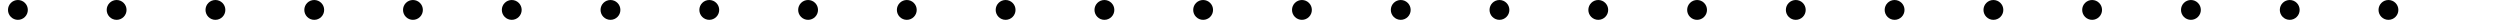 <svg xmlns="http://www.w3.org/2000/svg" width="252" height="2" viewBox="0 0 252 2" fill="none"><g clip-path="url(#clip0_211_2992)"><path d="M240.755 2C241.308 2 241.755 1.552 241.755 1C241.755 0.448 241.308 0 240.755 0C240.203 0 239.755 0.448 239.755 1C239.755 1.552 240.203 2 240.755 2Z" fill="black"></path><path d="M230.805 2C231.357 2 231.805 1.552 231.805 1C231.805 0.448 231.357 0 230.805 0C230.253 0 229.805 0.448 229.805 1C229.805 1.552 230.253 2 230.805 2Z" fill="black"></path><path d="M220.845 2C221.397 2 221.845 1.552 221.845 1C221.845 0.448 221.397 0 220.845 0C220.293 0 219.845 0.448 219.845 1C219.845 1.552 220.293 2 220.845 2Z" fill="black"></path><path d="M210.885 2C211.438 2 211.885 1.552 211.885 1C211.885 0.448 211.438 0 210.885 0C210.333 0 209.885 0.448 209.885 1C209.885 1.552 210.333 2 210.885 2Z" fill="black"></path><path d="M200.935 2C201.487 2 201.935 1.552 201.935 1C201.935 0.448 201.487 0 200.935 0C200.383 0 199.935 0.448 199.935 1C199.935 1.552 200.383 2 200.935 2Z" fill="black"></path><path d="M190.975 2C191.527 2 191.975 1.552 191.975 1C191.975 0.448 191.527 0 190.975 0C190.423 0 189.975 0.448 189.975 1C189.975 1.552 190.423 2 190.975 2Z" fill="black"></path><path d="M181.015 2C181.567 2 182.015 1.552 182.015 1C182.015 0.448 181.567 0 181.015 0C180.463 0 180.015 0.448 180.015 1C180.015 1.552 180.463 2 181.015 2Z" fill="black"></path><path d="M171.065 2C171.617 2 172.065 1.552 172.065 1C172.065 0.448 171.617 0 171.065 0C170.513 0 170.065 0.448 170.065 1C170.065 1.552 170.513 2 171.065 2Z" fill="black"></path><path d="M161.105 2C161.657 2 162.105 1.552 162.105 1C162.105 0.448 161.657 0 161.105 0C160.553 0 160.105 0.448 160.105 1C160.105 1.552 160.553 2 161.105 2Z" fill="black"></path><path d="M151.145 2C151.697 2 152.145 1.552 152.145 1C152.145 0.448 151.697 0 151.145 0C150.593 0 150.145 0.448 150.145 1C150.145 1.552 150.593 2 151.145 2Z" fill="black"></path><path d="M141.195 2C141.748 2 142.195 1.552 142.195 1C142.195 0.448 141.748 0 141.195 0C140.643 0 140.195 0.448 140.195 1C140.195 1.552 140.643 2 141.195 2Z" fill="black"></path><path d="M131.235 2C131.788 2 132.235 1.552 132.235 1C132.235 0.448 131.788 0 131.235 0C130.683 0 130.235 0.448 130.235 1C130.235 1.552 130.683 2 131.235 2Z" fill="black"></path><path d="M121.275 2C121.828 2 122.275 1.552 122.275 1C122.275 0.448 121.828 0 121.275 0C120.723 0 120.275 0.448 120.275 1C120.275 1.552 120.723 2 121.275 2Z" fill="black"></path><path d="M111.325 2C111.877 2 112.325 1.552 112.325 1C112.325 0.448 111.877 0 111.325 0C110.773 0 110.325 0.448 110.325 1C110.325 1.552 110.773 2 111.325 2Z" fill="black"></path><path d="M101.365 2C101.918 2 102.365 1.552 102.365 1C102.365 0.448 101.918 0 101.365 0C100.813 0 100.365 0.448 100.365 1C100.365 1.552 100.813 2 101.365 2Z" fill="black"></path><path d="M91.405 2C91.958 2 92.405 1.552 92.405 1C92.405 0.448 91.958 0 91.405 0C90.853 0 90.405 0.448 90.405 1C90.405 1.552 90.853 2 91.405 2Z" fill="black"></path><path d="M81.455 2C82.007 2 82.455 1.552 82.455 1C82.455 0.448 82.007 0 81.455 0C80.903 0 80.455 0.448 80.455 1C80.455 1.552 80.903 2 81.455 2Z" fill="black"></path><path d="M71.495 2C72.047 2 72.495 1.552 72.495 1C72.495 0.448 72.047 0 71.495 0C70.943 0 70.495 0.448 70.495 1C70.495 1.552 70.943 2 71.495 2Z" fill="black"></path><path d="M61.535 2C62.087 2 62.535 1.552 62.535 1C62.535 0.448 62.087 0 61.535 0C60.983 0 60.535 0.448 60.535 1C60.535 1.552 60.983 2 61.535 2Z" fill="black"></path><path d="M51.585 2C52.137 2 52.585 1.552 52.585 1C52.585 0.448 52.137 0 51.585 0C51.033 0 50.585 0.448 50.585 1C50.585 1.552 51.033 2 51.585 2Z" fill="black"></path><path d="M41.625 2C42.177 2 42.625 1.552 42.625 1C42.625 0.448 42.177 0 41.625 0C41.073 0 40.625 0.448 40.625 1C40.625 1.552 41.073 2 41.625 2Z" fill="black"></path><path d="M31.675 2C32.228 2 32.675 1.552 32.675 1C32.675 0.448 32.228 0 31.675 0C31.123 0 30.675 0.448 30.675 1C30.675 1.552 31.123 2 31.675 2Z" fill="black"></path><path d="M21.715 2C22.268 2 22.715 1.552 22.715 1C22.715 0.448 22.268 0 21.715 0C21.163 0 20.715 0.448 20.715 1C20.715 1.552 21.163 2 21.715 2Z" fill="black"></path><path d="M11.755 2C12.308 2 12.755 1.552 12.755 1C12.755 0.448 12.308 0 11.755 0C11.203 0 10.755 0.448 10.755 1C10.755 1.552 11.203 2 11.755 2Z" fill="black"></path><path d="M1.805 2C2.357 2 2.805 1.552 2.805 1C2.805 0.448 2.357 0 1.805 0C1.253 0 0.805 0.448 0.805 1C0.805 1.552 1.253 2 1.805 2Z" fill="black"></path></g><defs><clipPath id="clip0_211_2992"><rect width="250.39" height="1.99" fill="white" transform="translate(0.805)"></rect></clipPath></defs></svg>